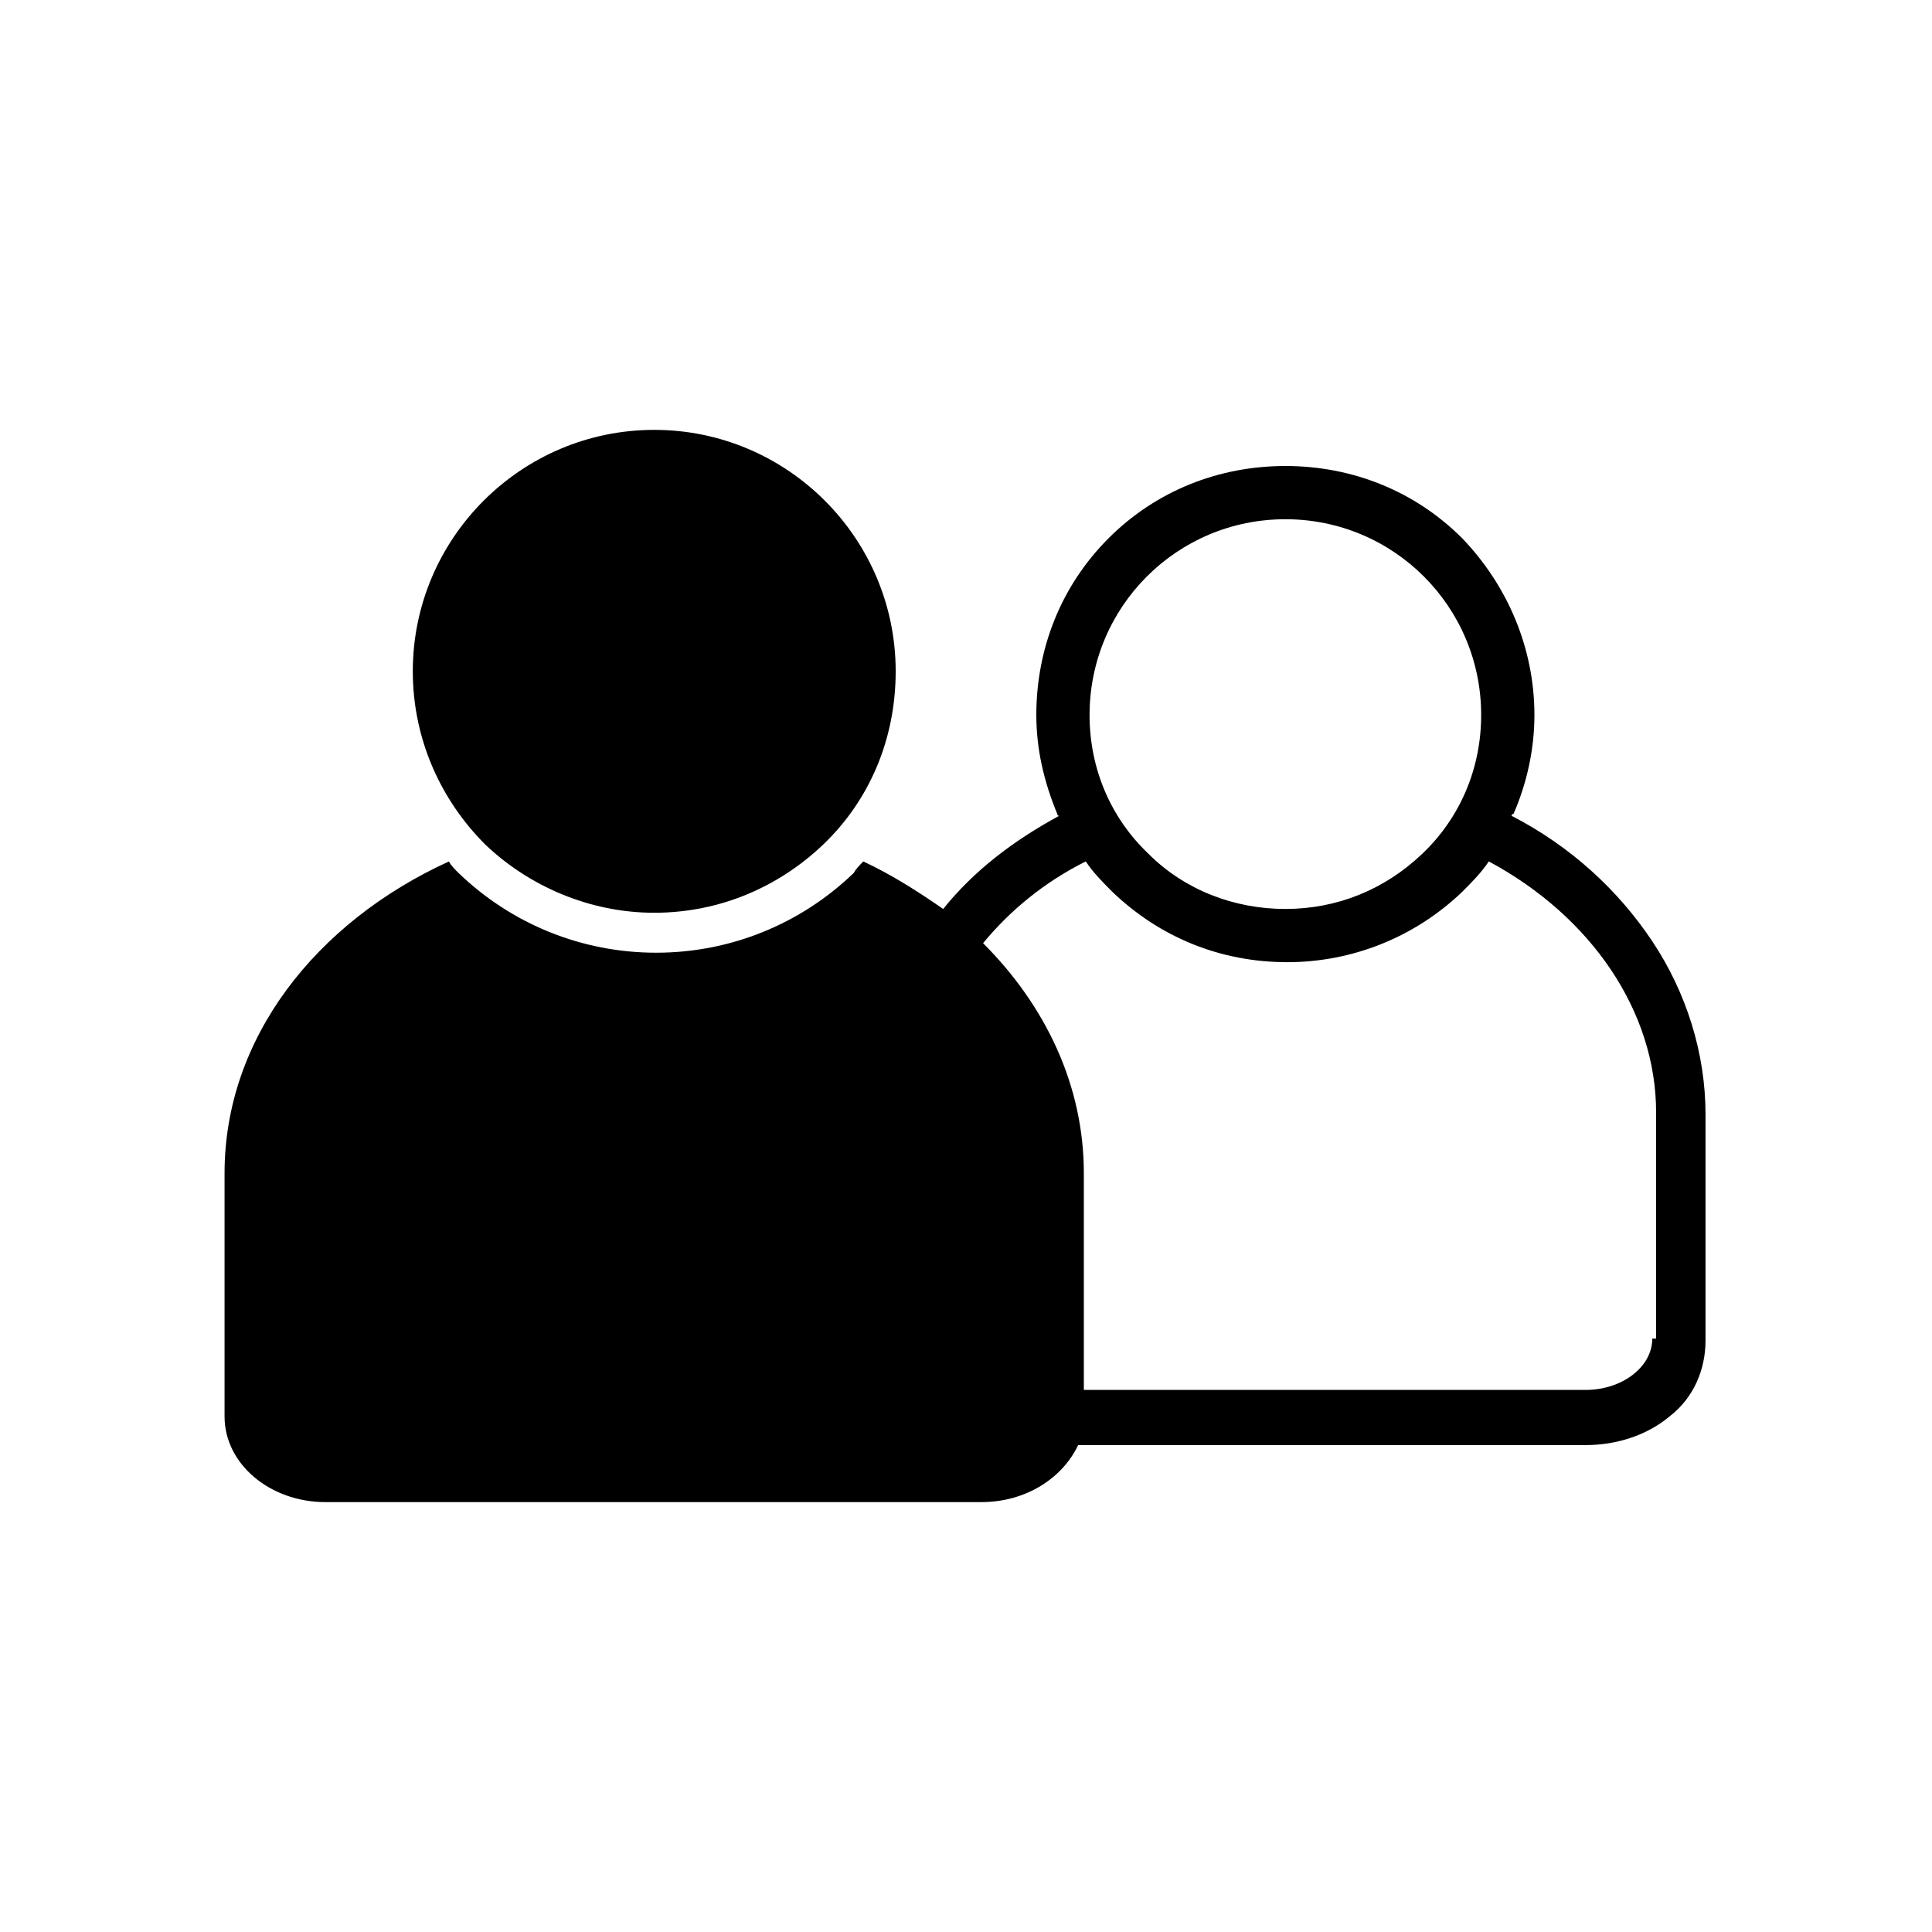 <?xml version="1.0" encoding="UTF-8"?>
<!-- Uploaded to: SVG Repo, www.svgrepo.com, Generator: SVG Repo Mixer Tools -->
<svg fill="#000000" width="800px" height="800px" version="1.1" viewBox="144 144 512 512" xmlns="http://www.w3.org/2000/svg">
 <g>
  <path d="m544.59 360.2s0-0.504 0.504-0.504c3.527-8.062 5.543-17.129 5.543-26.199 0-17.633-7.055-34.258-19.145-46.855-12.594-12.594-29.223-19.145-46.855-19.145-17.637 0-34.262 6.551-46.855 19.145s-19.145 29.223-19.145 46.855c0 9.07 2.016 17.633 5.543 26.199 0 0 0 0.504 0.504 0.504-12.09 6.551-22.672 14.609-30.73 24.688-6.551-4.535-13.602-9.07-21.16-12.594-1.008 1.008-2.016 2.016-2.519 3.023-14.105 13.602-32.746 21.16-52.395 21.16-19.648 0-38.289-7.559-52.395-21.16-1.008-1.008-2.016-2.016-2.519-3.023-35.273 16.117-59.457 46.852-59.457 82.621v64.488c0 12.594 12.09 22.672 26.703 22.672h173.81c12.09 0 21.664-6.551 25.695-15.113h134.52c8.062 0 16.121-2.519 22.168-7.559 6.551-5.039 9.574-12.594 9.574-20.152v-59.953c0-16.121-5.039-32.242-14.105-45.848-9.07-13.602-21.664-25.191-37.281-33.25zm-59.957-78.598c28.719 0 51.891 23.176 51.891 51.891 0 14.105-5.543 27.207-15.617 36.777-10.074 9.578-22.668 14.613-36.273 14.613-13.602 0-26.703-5.039-36.273-14.609-10.078-9.574-15.617-22.672-15.617-36.777 0-28.719 23.176-51.895 51.891-51.895zm97.238 217.14c0 7.559-8.062 13.602-17.633 13.602h-133.01v-57.434c0-23.176-10.078-44.336-26.703-60.961 7.055-8.566 16.121-16.121 27.207-21.664 2.016 3.023 4.535 5.543 7.055 8.062 12.594 12.09 28.719 18.641 46.352 18.641 17.129 0 33.754-6.551 46.352-18.641 2.519-2.519 5.039-5.039 7.055-8.062 27.207 14.609 44.336 39.801 44.336 66.504l-0.004 59.953z"/>
  <path d="m317.38 385.89c17.633 0 33.25-7.055 44.84-18.137 12.09-11.586 19.145-27.711 19.145-45.848 0-35.266-28.719-63.984-63.984-63.984s-63.984 28.719-63.984 63.984c0 18.137 7.559 34.258 19.145 45.848 11.586 11.086 27.711 18.137 44.84 18.137z"/>
 </g>
</svg>
